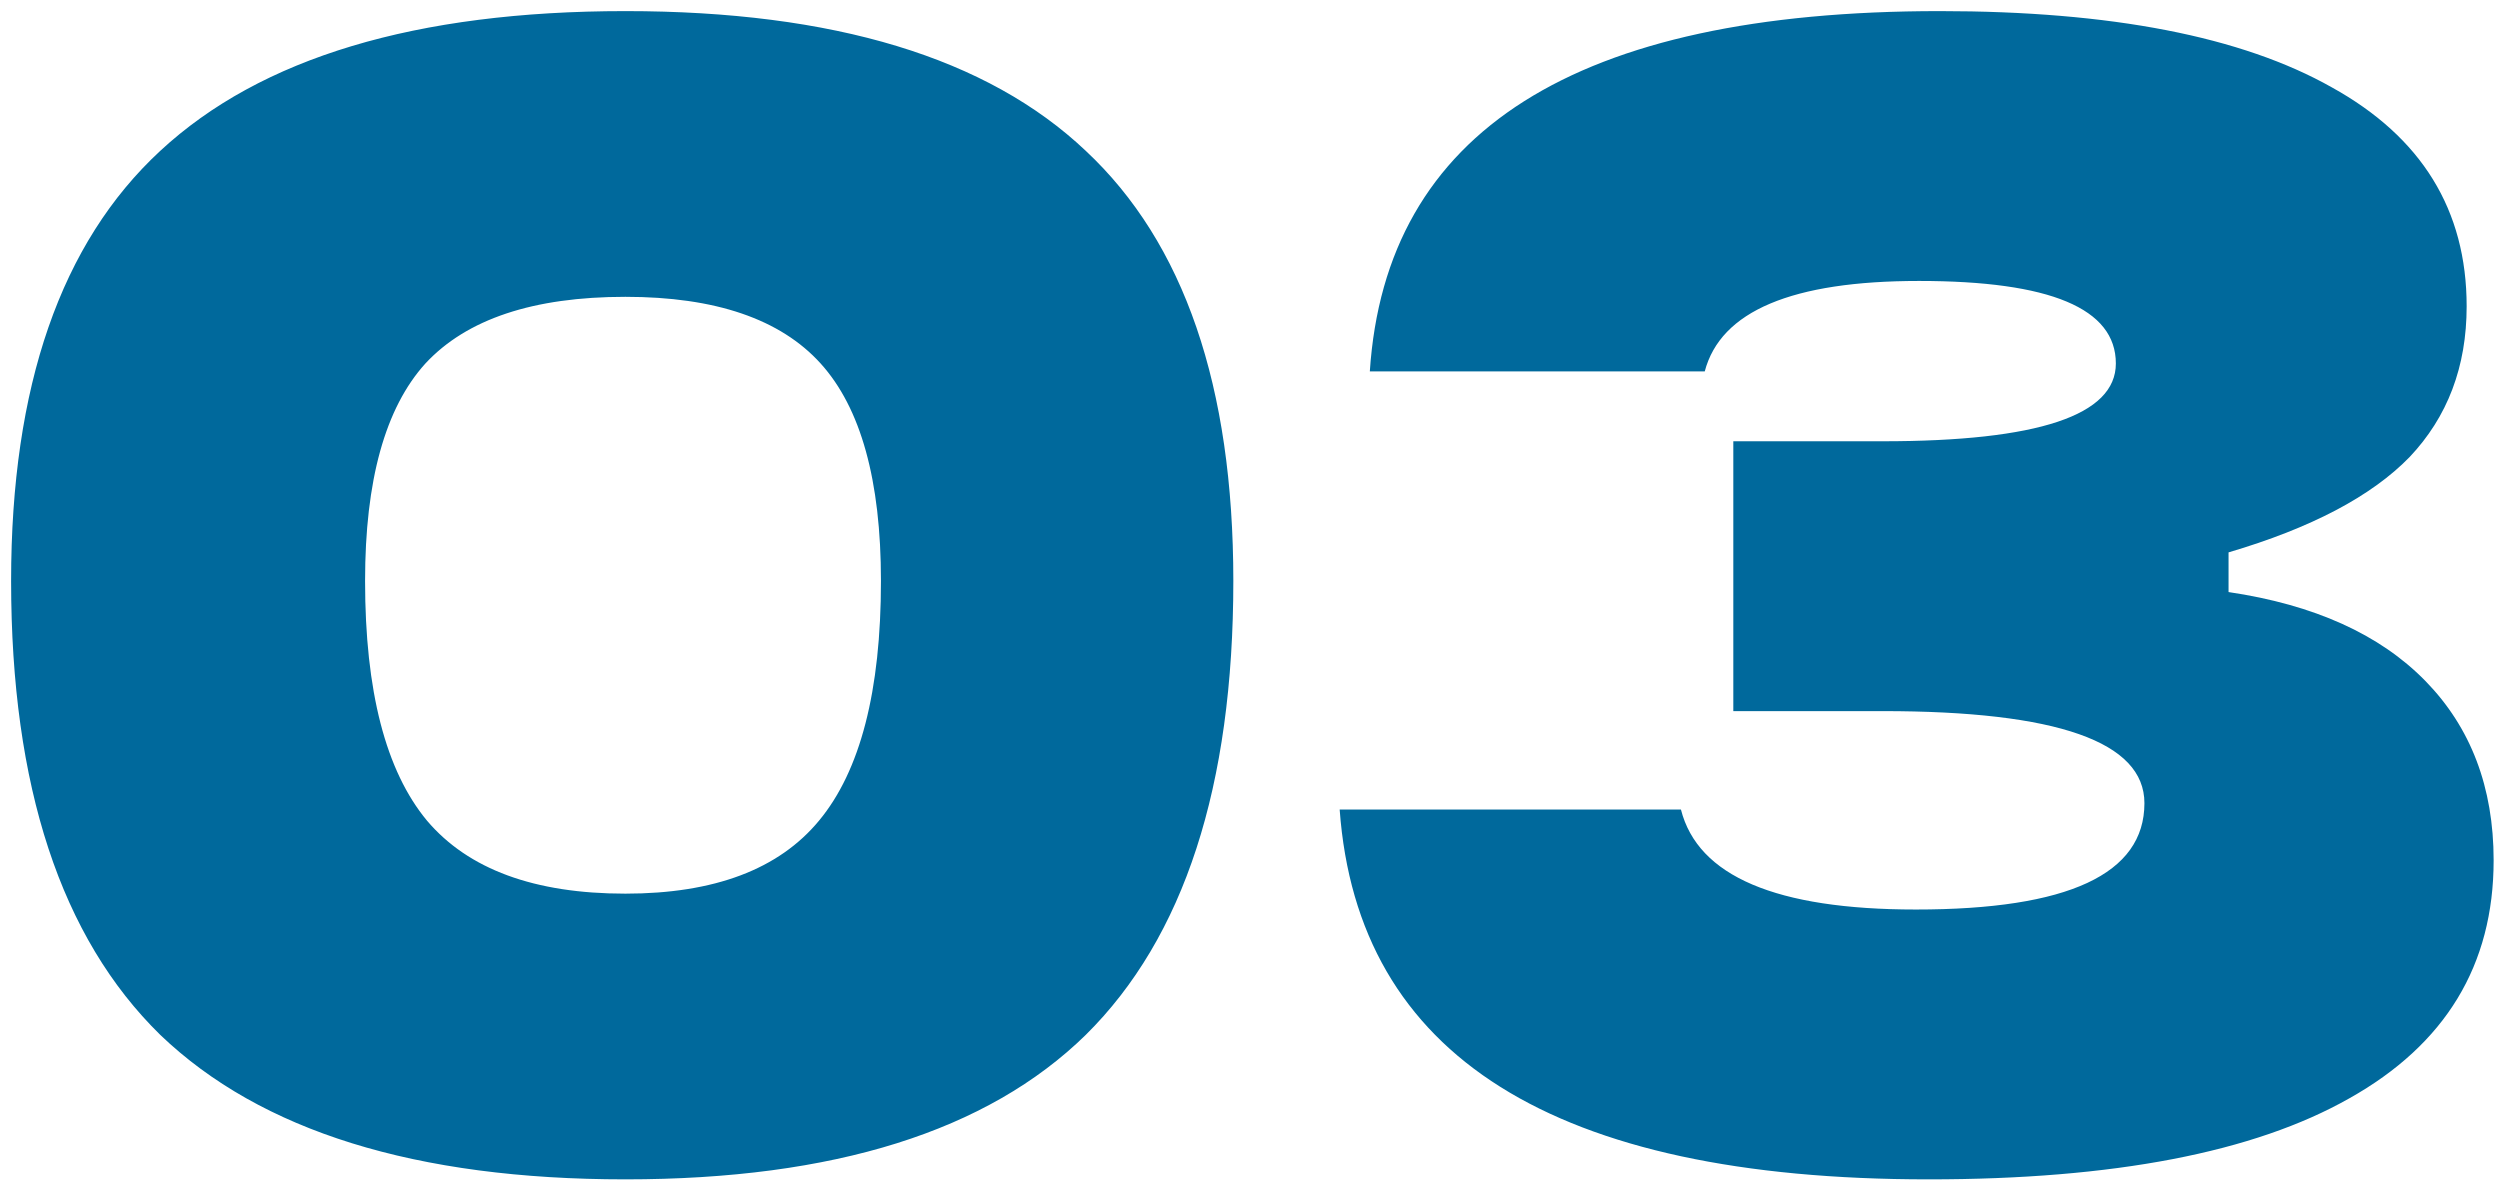 <?xml version="1.0" encoding="UTF-8"?> <svg xmlns="http://www.w3.org/2000/svg" width="126" height="60" viewBox="0 0 126 60" fill="none"> <path d="M31.52 59.44C20.96 59.44 13.147 57.013 8.08 52.16C3.067 47.253 0.56 39.627 0.56 29.28C0.56 19.467 3.067 12.24 8.08 7.6C13.147 2.907 20.96 0.56 31.52 0.56C42.027 0.56 49.76 2.907 54.72 7.6C59.68 12.24 62.16 19.467 62.16 29.28C62.16 39.627 59.68 47.253 54.72 52.16C49.76 57.013 42.027 59.44 31.52 59.44ZM31.52 45.04C36 45.04 39.253 43.813 41.28 41.36C43.36 38.853 44.4 34.827 44.4 29.28C44.4 24.213 43.387 20.56 41.36 18.32C39.333 16.08 36.053 14.96 31.52 14.96C26.88 14.96 23.52 16.08 21.44 18.32C19.413 20.56 18.4 24.213 18.4 29.28C18.4 34.827 19.44 38.853 21.52 41.36C23.6 43.813 26.933 45.04 31.52 45.04ZM112.319 27.84V29.84C116.639 30.48 119.945 31.973 122.239 34.32C124.532 36.667 125.679 39.68 125.679 43.36C125.679 48.64 123.252 52.64 118.399 55.36C113.599 58.08 106.532 59.44 97.199 59.44C78.319 59.44 68.425 53.227 67.519 40.8H84.719C85.572 44.16 89.519 45.84 96.559 45.84C104.239 45.84 108.079 44.053 108.079 40.48C108.079 37.387 103.679 35.84 94.879 35.84H87.359V22.24H94.879C102.719 22.24 106.639 20.933 106.639 18.32C106.639 15.547 103.332 14.16 96.719 14.16C90.319 14.16 86.719 15.68 85.919 18.72H69.039C69.839 6.613 79.412 0.56 97.759 0.56C106.399 0.56 112.985 1.84 117.519 4.4C122.052 6.907 124.319 10.587 124.319 15.44C124.319 18.48 123.359 21.013 121.439 23.04C119.519 25.013 116.479 26.613 112.319 27.84Z" fill="#00699C"></path> </svg> 